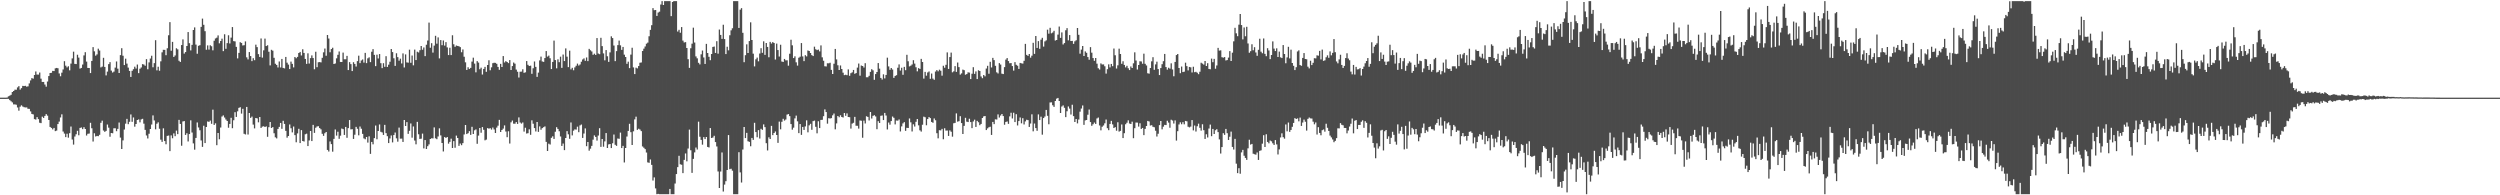 <svg xmlns="http://www.w3.org/2000/svg" width="1920" height="150"><path d="M0 75.000h1v1.000H0zM1 75.000h1v1.000H1zM2 75.000h1v1.000H2zM3 75.000h1v1.000H3zM4 74.999h1v1.000H4zM5 74.913h1v1.000H5zM6 73.991h1v1.951H6zM7 73.461h1v3.439H7zM8 72.782h1v4.983H8zM9 70.663h1v7.969H9zM10 69.894h1v10.263H10zM11 68.886h1v11.277H11zM12 68.933h1v11.502H12zM13 67.136h1v15.391H13zM14 66.159h1v18.850H14zM15 68.816h1v13.104H15zM16 67.662h1v13.222H16zM17 65.940h1v15.877H17zM18 66.107h1v16.203H18zM19 65.881h1v16.666H19zM20 66.579h1v15.911H20zM21 66.278h1v17.281H21zM22 64.054h1v19.559H22zM23 61.721h1v23.815H23zM24 59.997h1v27.493H24zM25 60.415h1v27.458H25zM26 57.594h1v33.901H26zM27 54.905h1v36.948H27zM28 57.225h1v32.736H28zM29 57.313h1v34.199H29zM30 55.722h1v38.528H30zM31 60.395h1v34.154H31zM32 62.909h1v26.679H32zM33 62.930h1v27.618H33zM34 64.936h1v24.125H34zM35 66.548h1v21.123H35zM36 62.633h1v26.224H36zM37 58.395h1v33.757H37zM38 56.065h1v41.402H38zM39 55.919h1v42.342H39zM40 54.438h1v44.927H40zM41 54.585h1v43.684H41zM42 52.458h1v48.233H42zM43 52.161h1v48.125H43zM44 52.432h1v42.856H44zM45 56.398h1v37.010H45zM46 58.572h1v31.618H46zM47 55.800h1v32.003H47zM48 53.328h1v47.685H48zM49 47.023h1v55.599H49zM50 50.437h1v54.858H50zM51 51.756h1v50.977H51zM52 50.911h1v54.839H52zM53 53.994h1v48.328H53zM54 48.841h1v48.319H54zM55 44.873h1v62.266H55zM56 39.670h1v71.401H56zM57 49.062h1v55.786H57zM58 49.179h1v53.937H58zM59 42.029h1v58.443H59zM60 44.213h1v59.650H60zM61 52.689h1v45.545H61zM62 52.178h1v45.694H62zM63 49.538h1v49.652H63zM64 42.530h1v55.177H64zM65 40.104h1v58.974H65zM66 47.287h1v56.819H66zM67 52.150h1v50.611H67zM68 52.240h1v50.320H68zM69 56.100h1v38.221H69zM70 46.783h1v51.707H70zM71 36.185h1v72.516H71zM72 39.437h1v62.920H72zM73 42.762h1v62.039H73zM74 41.766h1v62.619H74zM75 37.353h1v67.256H75zM76 38.797h1v64.726H76zM77 51.784h1v42.547H77zM78 51.141h1v41.553H78zM79 44.384h1v55.870H79zM80 51.403h1v49.875H80zM81 57.886h1v42.598H81zM82 54.989h1v40.657H82zM83 49.274h1v48.751H83zM84 47.714h1v57.299H84zM85 54.207h1v47.956H85zM86 55.710h1v46.627H86zM87 54.994h1v43.503H87zM88 51.923h1v46.605H88zM89 47.209h1v53.543H89zM90 52.722h1v46.227H90zM91 56.052h1v38.036H91zM92 42.328h1v63.370H92zM93 37.023h1v77.404H93zM94 42.783h1v65.051H94zM95 49.979h1v49.496H95zM96 45.061h1v49.914H96zM97 48.822h1v42.486H97zM98 51.896h1v43.513H98zM99 54.473h1v39.060H99zM100 59.079h1v28.846H100zM101 54.373h1v39.195H101zM102 53.133h1v37.088H102zM103 51.212h1v46.071H103zM104 52.634h1v42.612H104zM105 49.543h1v42.603H105zM106 56.149h1v35.549H106zM107 52.807h1v41.166H107zM108 51.790h1v39.887H108zM109 49.260h1v41.987H109zM110 49.548h1v45.442H110zM111 50.469h1v49.268H111zM112 45.417h1v58.632H112zM113 53.219h1v53.127H113zM114 47.935h1v54.791H114zM115 44.977h1v54.093H115zM116 42.807h1v52.826H116zM117 51.674h1v36.936H117zM118 48.491h1v44.002H118zM119 30.881h1v68.449H119zM120 54.040h1v40.967H120zM121 51.271h1v42.678H121zM122 54.307h1v44.582H122zM123 47.090h1v60.164H123zM124 40.209h1v68.725H124zM125 38.266h1v60.296H125zM126 38.317h1v70.040H126zM127 42.391h1v68.404H127zM128 37.087h1v67.264H128zM129 27.066h1v77.042H129zM130 16.992h1v99.093H130zM131 38.986h1v64.977H131zM132 32.170h1v74.027H132zM133 43.700h1v58.746H133zM134 42.582h1v62.026H134zM135 37.048h1v63.268H135zM136 37.895h1v65.101H136zM137 46.622h1v45.431H137zM138 47.563h1v47.630H138zM139 34.609h1v77.323H139zM140 30.267h1v63.026H140zM141 41.171h1v51.830H141zM142 39.969h1v63.653H142zM143 35.321h1v67.013H143zM144 24.623h1v84.028H144zM145 33.168h1v69.779H145zM146 38.725h1v53.706H146zM147 34.466h1v67.325H147zM148 23.052h1v87.098H148zM149 21.033h1v93.932H149zM150 34.248h1v71.665H150zM151 41.266h1v52.776H151zM152 35.155h1v62.749H152zM153 34.711h1v65.315H153zM154 20.626h1v87.276H154zM155 14.276h1v98.522H155zM156 19.059h1v77.490H156zM157 23.947h1v85.943H157zM158 38.194h1v59.354H158zM159 34.878h1v58.390H159zM160 38.072h1v55.502H160zM161 34.748h1v57.883H161zM162 35.526h1v59.561H162zM163 38.680h1v45.520H163zM164 31.263h1v64.705H164zM165 29.535h1v65.192H165zM166 28.954h1v82.578H166zM167 27.177h1v74.965H167zM168 33.258h1v73.686H168zM169 31.505h1v66.422H169zM170 29.708h1v59.802H170zM171 39.259h1v49.350H171zM172 26.310h1v63.943H172zM173 37.464h1v54.335H173zM174 33.114h1v59.818H174zM175 27.073h1v71.007H175zM176 33.393h1v61.768H176zM177 28.873h1v61.578H177zM178 20.803h1v77.680H178zM179 31.581h1v60.800H179zM180 31.783h1v54.368H180zM181 36.003h1v53.788H181zM182 44.869h1v40.643H182zM183 40.601h1v42.241H183zM184 32.423h1v49.917H184zM185 32.990h1v54.235H185zM186 34.940h1v48.623H186zM187 34.727h1v68.033H187zM188 31.819h1v71.469H188zM189 44.024h1v38.083H189zM190 45.601h1v57.695H190zM191 39.992h1v46.796H191zM192 43.039h1v47.489H192zM193 46.965h1v42.599H193zM194 44.673h1v51.025H194zM195 46.254h1v52.333H195zM196 34.318h1v56.293H196zM197 36.180h1v54.774H197zM198 41.562h1v52.387H198zM199 43.737h1v46.139H199zM200 29.563h1v68.692H200zM201 44.262h1v52.992H201zM202 38.634h1v58.330H202zM203 29.646h1v67.891H203zM204 35.399h1v61.697H204zM205 34.764h1v70.279H205zM206 39.756h1v57.911H206zM207 50.225h1v43.473H207zM208 38.228h1v60.053H208zM209 38.913h1v58.667H209zM210 44.403h1v57.942H210zM211 48.927h1v56.533H211zM212 49.848h1v56.454H212zM213 51.834h1v47.173H213zM214 47.220h1v50.232H214zM215 51.800h1v42.631H215zM216 45.264h1v53.676H216zM217 52.173h1v40.624H217zM218 52.509h1v42.673H218zM219 43.721h1v56.785H219zM220 48.138h1v57.606H220zM221 49.608h1v54.851H221zM222 53.032h1v42.568H222zM223 47.335h1v51.156H223zM224 49.075h1v52.589H224zM225 51.759h1v45.412H225zM226 43.795h1v59.999H226zM227 44.771h1v64.514H227zM228 43.675h1v58.767H228zM229 40.696h1v58.236H229zM230 39.890h1v69.978H230zM231 42.614h1v57.341H231zM232 37.849h1v70.438H232zM233 40.668h1v68.031H233zM234 45.280h1v57.823H234zM235 49.043h1v53.600H235zM236 40.965h1v71.196H236zM237 48.819h1v59.082H237zM238 44.622h1v56.000H238zM239 42.522h1v65.841H239zM240 44.599h1v51.282H240zM241 53.210h1v48.845H241zM242 39.743h1v58.355H242zM243 51.601h1v45.510H243zM244 47.842h1v49.083H244zM245 47.683h1v50.666H245zM246 47.946h1v51.363H246zM247 44.369h1v58.382H247zM248 40.169h1v64.155H248zM249 37.272h1v65.090H249zM250 42.828h1v58.556H250zM251 26.855h1v88.316H251zM252 29.595h1v86.782H252zM253 40.148h1v68.503H253zM254 37.676h1v73.040H254zM255 36.665h1v79.821H255zM256 49.133h1v57.518H256zM257 48.762h1v50.691H257zM258 44.793h1v59.349H258zM259 42.099h1v59.098H259zM260 39.550h1v67.062H260zM261 47.568h1v56.644H261zM262 47.603h1v51.106H262zM263 40.382h1v58.799H263zM264 45.507h1v58.118H264zM265 45.500h1v51.968H265zM266 42.925h1v62.896H266zM267 53.812h1v44.615H267zM268 47.712h1v44.506H268zM269 49.248h1v50.133H269zM270 54.598h1v44.639H270zM271 47.791h1v58.901H271zM272 49.081h1v54.406H272zM273 51.121h1v46.317H273zM274 46.928h1v51.983H274zM275 42.753h1v61.188H275zM276 48.511h1v48.641H276zM277 46.458h1v52.414H277zM278 45.659h1v57.135H278zM279 48.094h1v58.175H279zM280 40.582h1v66.361H280zM281 48.475h1v56.729H281zM282 44.801h1v64.692H282zM283 44.038h1v60.641H283zM284 47.734h1v70.430H284zM285 39.740h1v69.277H285zM286 37.741h1v73.125H286zM287 42.151h1v63.934H287zM288 50.801h1v45.607H288zM289 41.985h1v64.959H289zM290 44.889h1v55.696H290zM291 41.543h1v54.046H291zM292 48.535h1v52.687H292zM293 52.340h1v49.409H293zM294 48.551h1v55.063H294zM295 51.278h1v44.632H295zM296 43.152h1v59.100H296zM297 51.426h1v53.168H297zM298 49.642h1v60.211H298zM299 47.433h1v58.921H299zM300 37.624h1v66.435H300zM301 39.966h1v69.400H301zM302 44.753h1v58.956H302zM303 50.604h1v51.156H303zM304 40.912h1v65.346H304zM305 43.879h1v64.897H305zM306 46.596h1v51.385H306zM307 45.077h1v61.418H307zM308 48.716h1v57.706H308zM309 40.987h1v68.008H309zM310 51.827h1v40.352H310zM311 41.765h1v55.007H311zM312 47.900h1v45.918H312zM313 48.139h1v54.658H313zM314 38.132h1v62.309H314zM315 48.224h1v46.606H315zM316 42.654h1v63.096H316zM317 50.180h1v46.933H317zM318 38.085h1v69.825H318zM319 46.111h1v64.727H319zM320 39.721h1v53.891H320zM321 40.291h1v62.836H321zM322 38.544h1v68.168H322zM323 35.306h1v71.180H323zM324 38.180h1v64.428H324zM325 36.452h1v77.528H325zM326 43.101h1v64.445H326zM327 34.338h1v80.069H327zM328 31.138h1v81.150H328zM329 17.367h1v93.552H329zM330 36.654h1v70.083H330zM331 33.181h1v73.017H331zM332 40.376h1v65.913H332zM333 35.022h1v62.813H333zM334 27.515h1v78.725H334zM335 33.551h1v73.334H335zM336 28.700h1v76.104H336zM337 44.858h1v53.726H337zM338 30.760h1v73.208H338zM339 34.722h1v75.095H339zM340 31.052h1v85.268H340zM341 35.027h1v70.255H341zM342 32.355h1v73.580H342zM343 36.412h1v68.795H343zM344 42.298h1v68.027H344zM345 36.672h1v72.267H345zM346 42.292h1v64.202H346zM347 27.071h1v86.605H347zM348 33.988h1v74.378H348zM349 35.933h1v77.542H349zM350 34.961h1v69.159H350zM351 35.258h1v70.707H351zM352 35.518h1v76.491H352zM353 36.175h1v74.049H353zM354 40.151h1v71.342H354zM355 37.976h1v71.928H355zM356 43.596h1v59.693H356zM357 47.859h1v48.134H357zM358 53.699h1v49.279H358zM359 51.676h1v50.631H359zM360 52.916h1v47.819H360zM361 52.139h1v51.430H361zM362 47.301h1v50.099H362zM363 44.273h1v58.630H363zM364 48.827h1v51.278H364zM365 55.534h1v43.847H365zM366 46.941h1v63.479H366zM367 48.078h1v56.085H367zM368 53.178h1v45.136H368zM369 51.980h1v49.954H369zM370 57.236h1v40.344H370zM371 52.954h1v46.749H371zM372 51.379h1v56.382H372zM373 55.161h1v52.037H373zM374 49.941h1v48.469H374zM375 46.278h1v52.547H375zM376 53.985h1v44.458H376zM377 51.726h1v47.824H377zM378 48.530h1v49.415H378zM379 48.162h1v51.269H379zM380 48.287h1v53.853H380zM381 48.994h1v49.027H381zM382 51.409h1v45.120H382zM383 53.617h1v38.442H383zM384 49.058h1v52.323H384zM385 51.469h1v48.391H385zM386 43.034h1v55.748H386zM387 47.965h1v48.352H387zM388 46.970h1v54.055H388zM389 47.609h1v57.770H389zM390 48.506h1v52.296H390zM391 46.123h1v64.135H391zM392 53.747h1v40.189H392zM393 50.720h1v41.834H393zM394 48.050h1v46.941H394zM395 48.895h1v46.149H395zM396 53.432h1v40.300H396zM397 55.117h1v40.079H397zM398 59.569h1v30.594H398zM399 55.086h1v39.026H399zM400 54.975h1v39.936H400zM401 53.189h1v40.853H401zM402 55.921h1v45.128H402zM403 55.558h1v42.531H403zM404 46.881h1v55.695H404zM405 49.743h1v52.577H405zM406 50.706h1v48.638H406zM407 50.419h1v53.108H407zM408 56.697h1v35.718H408zM409 52.434h1v42.577H409zM410 47.190h1v51.168H410zM411 51.354h1v49.632H411zM412 59.050h1v34.625H412zM413 55.754h1v45.537H413zM414 46.405h1v50.689H414zM415 43.470h1v56.188H415zM416 47.184h1v51.234H416zM417 47.494h1v50.202H417zM418 44.620h1v52.438H418zM419 39.239h1v69.717H419zM420 43.482h1v72.461H420zM421 42.697h1v67.626H421zM422 44.732h1v66.273H422zM423 53.055h1v52.761H423zM424 47.579h1v57.101H424zM425 31.160h1v75.521H425zM426 46.148h1v55.003H426zM427 52.487h1v45.227H427zM428 45.585h1v53.439H428zM429 47.787h1v53.025H429zM430 43.519h1v61.265H430zM431 52.121h1v59.958H431zM432 41.856h1v68.397H432zM433 46.893h1v68.427H433zM434 37.185h1v68.814H434zM435 43.530h1v57.160H435zM436 51.581h1v51.596H436zM437 38.908h1v67.689H437zM438 53.294h1v40.774H438zM439 52.048h1v51.925H439zM440 53.985h1v46.359H440zM441 51.761h1v47.615H441zM442 50.461h1v49.050H442zM443 48.857h1v48.403H443zM444 50.343h1v51.203H444zM445 49.507h1v46.783H445zM446 47.437h1v48.197H446zM447 45.692h1v60.247H447zM448 44.856h1v57.694H448zM449 46.714h1v51.872H449zM450 44.128h1v68.163H450zM451 46.927h1v62.144H451zM452 37.528h1v78.202H452zM453 38.626h1v75.554H453zM454 39.526h1v72.519H454zM455 42.112h1v65.173H455zM456 41.234h1v62.747H456zM457 42.211h1v62.968H457zM458 29.232h1v78.772H458zM459 41.087h1v63.014H459zM460 41.633h1v56.806H460zM461 29.038h1v83.770H461zM462 35.433h1v71.303H462zM463 41.033h1v71.633H463zM464 46.340h1v62.247H464zM465 38.442h1v63.729H465zM466 43.197h1v70.466H466zM467 47.520h1v63.363H467zM468 40.229h1v70.376H468zM469 27.895h1v85.809H469zM470 29.239h1v80.789H470zM471 34.968h1v68.331H471zM472 46.940h1v64.284H472zM473 39.285h1v72.765H473zM474 34.659h1v71.726H474zM475 31.195h1v75.393H475zM476 34.832h1v66.999H476zM477 38.274h1v75.458H477zM478 36.043h1v75.993H478zM479 42.009h1v82.768H479zM480 43.782h1v69.871H480zM481 48.979h1v55.894H481zM482 47.354h1v53.192H482zM483 52.336h1v42.763H483zM484 41.936h1v59.611H484zM485 36.672h1v74.690H485zM486 51.739h1v49.125H486zM487 56.867h1v34.841H487zM488 51.964h1v37.618H488zM489 52.510h1v47.250H489zM490 50.748h1v48.128H490zM491 48.179h1v51.303H491zM492 47.948h1v52.775H492zM493 39.168h1v73.297H493zM494 37.357h1v76.093H494zM495 35.686h1v78.855H495zM496 33.545h1v83.586H496zM497 32.743h1v91.999H497zM498 27.857h1v97.154H498zM499 22.925h1v99.536H499zM500 19.335h1v107.279H500zM501 6.240h1v132.434H501zM502 7.842h1v128.402H502zM503 7.660h1v137.006H503zM504 12.217h1v136.920H504zM505 9.637h1v139.263H505zM506 8.945h1v140.192H506zM507 3.455h1v145.683H507zM508 0.863h1v148.275H508zM509 3.847h1v145.291H509zM510 0.863h1v148.275H510zM511 0.863h1v148.275H511zM512 0.863h1v148.275H512zM513 0.863h1v148.275H513zM514 0.863h1v144.224H514zM515 12.380h1v136.758H515zM516 1.525h1v147.613H516zM517 0.863h1v148.275H517zM518 0.863h1v140.097H518zM519 0.863h1v132.823H519zM520 24.217h1v104.159H520zM521 22.909h1v96.761H521zM522 25.143h1v101.057H522zM523 20.806h1v105.701H523zM524 31.175h1v101.815H524zM525 32.611h1v90.146H525zM526 32.340h1v85.539H526zM527 36.880h1v87.034H527zM528 45.468h1v68.614H528zM529 52.141h1v47.418H529zM530 37.086h1v78.318H530zM531 33.547h1v99.201H531zM532 21.245h1v100.767H532zM533 32.658h1v84.374H533zM534 43.323h1v69.971H534zM535 44.780h1v70.037H535zM536 48.252h1v45.205H536zM537 49.466h1v55.565H537zM538 41.720h1v65.712H538zM539 38.790h1v72.332H539zM540 44.131h1v61.180H540zM541 49.092h1v57.725H541zM542 33.705h1v71.518H542zM543 40.685h1v72.166H543zM544 43.636h1v69.624H544zM545 46.230h1v52.104H545zM546 41.464h1v64.537H546zM547 36.063h1v69.585H547zM548 35.726h1v68.558H548zM549 40.669h1v68.454H549zM550 31.630h1v80.865H550zM551 41.209h1v90.498H551zM552 22.696h1v121.691H552zM553 26.811h1v104.922H553zM554 29.837h1v87.260H554zM555 18.980h1v128.094H555zM556 30.015h1v111.761H556zM557 41.532h1v97.645H557zM558 35.899h1v94.642H558zM559 38.654h1v65.082H559zM560 27.096h1v102.826H560zM561 23.295h1v106.297H561zM562 21.697h1v109.379H562zM563 0.863h1v148.275H563zM564 0.863h1v148.275H564zM565 0.863h1v148.275H565zM566 0.863h1v148.275H566zM567 21.440h1v95.439H567zM568 7.412h1v124.992H568zM569 6.245h1v133.966H569zM570 25.205h1v89.628H570zM571 47.758h1v49.794H571zM572 42.398h1v63.626H572zM573 34.024h1v68.022H573zM574 40.723h1v67.785H574zM575 31.564h1v77.397H575zM576 17.151h1v95.183H576zM577 30.711h1v75.227H577zM578 41.198h1v66.214H578zM579 51.019h1v43.287H579zM580 45.565h1v55.855H580zM581 44.250h1v61.160H581zM582 47.105h1v52.812H582zM583 41.111h1v65.257H583zM584 37.021h1v61.885H584zM585 40.556h1v59.178H585zM586 31.741h1v63.784H586zM587 42.128h1v55.527H587zM588 33.049h1v76.941H588zM589 36.025h1v79.557H589zM590 43.992h1v61.501H590zM591 32.145h1v74.611H591zM592 33.432h1v63.238H592zM593 32.295h1v71.504H593zM594 33.024h1v69.134H594zM595 45.696h1v55.272H595zM596 33.470h1v70.199H596zM597 38.440h1v71.277H597zM598 43.405h1v49.972H598zM599 34.347h1v64.980H599zM600 47.247h1v46.289H600zM601 47.588h1v43.630H601zM602 45.244h1v47.375H602zM603 46.341h1v45.483H603zM604 46.314h1v41.693H604zM605 50.417h1v37.197H605zM606 41.287h1v47.893H606zM607 30.524h1v64.739H607zM608 34.796h1v64.810H608zM609 44.602h1v53.422H609zM610 43.238h1v47.712H610zM611 47.865h1v40.941H611zM612 50.407h1v42.795H612zM613 44.338h1v57.912H613zM614 43.499h1v51.789H614zM615 33.072h1v70.509H615zM616 43.307h1v54.171H616zM617 46.948h1v52.866H617zM618 42.374h1v54.719H618zM619 43.289h1v49.142H619zM620 38.758h1v62.862H620zM621 39.154h1v57.078H621zM622 40.689h1v54.389H622zM623 42.344h1v57.347H623zM624 43.059h1v49.973H624zM625 35.859h1v56.771H625zM626 37.819h1v59.583H626zM627 38.492h1v63.924H627zM628 38.077h1v55.067H628zM629 39.486h1v58.869H629zM630 34.857h1v57.262H630zM631 44.045h1v47.950H631zM632 46.665h1v42.579H632zM633 50.888h1v33.120H633zM634 51.045h1v35.038H634zM635 48.568h1v46.418H635zM636 48.655h1v42.130H636zM637 48.188h1v42.824H637zM638 53.634h1v37.074H638zM639 56.807h1v31.767H639zM640 48.931h1v38.274H640zM641 37.571h1v61.761H641zM642 45.643h1v49.106H642zM643 50.127h1v38.938H643zM644 53.742h1v36.337H644zM645 50.294h1v38.240H645zM646 52.997h1v36.834H646zM647 55.811h1v34.466H647zM648 57.689h1v29.083H648zM649 57.376h1v31.539H649zM650 57.737h1v29.361H650zM651 53.309h1v36.565H651zM652 58.231h1v31.793H652zM653 56.202h1v42.573H653zM654 55.563h1v39.358H654zM655 53.701h1v40.605H655zM656 56.655h1v33.113H656zM657 56.091h1v40.455H657zM658 51.919h1v44.711H658zM659 48.770h1v50.011H659zM660 58.098h1v34.439H660zM661 50.351h1v42.377H661zM662 50.701h1v55.100H662zM663 51.839h1v40.800H663zM664 48.537h1v46.274H664zM665 59.316h1v29.957H665zM666 59.343h1v30.449H666zM667 58.202h1v34.317H667zM668 55.203h1v30.796H668zM669 53.162h1v37.853H669zM670 54.014h1v34.946H670zM671 61.276h1v27.188H671zM672 56.867h1v32.599H672zM673 55.321h1v43.924H673zM674 48.434h1v44.648H674zM675 52.755h1v41.731H675zM676 59.848h1v29.096H676zM677 61.070h1v27.625H677zM678 57.087h1v35.112H678zM679 60.207h1v26.509H679zM680 57.563h1v31.156H680zM681 44.309h1v55.103H681zM682 51.000h1v43.125H682zM683 53.627h1v42.132H683zM684 52.212h1v40.779H684zM685 53.389h1v36.127H685zM686 59.814h1v30.635H686zM687 58.310h1v37.250H687zM688 57.770h1v34.804H688zM689 51.998h1v40.679H689zM690 49.445h1v42.295H690zM691 54.166h1v46.824H691zM692 52.041h1v45.054H692zM693 57.468h1v37.296H693zM694 51.345h1v42.434H694zM695 53.927h1v46.588H695zM696 42.083h1v56.055H696zM697 47.027h1v51.269H697zM698 51.008h1v39.994H698zM699 50.441h1v43.534H699zM700 49.511h1v51.433H700zM701 46.209h1v49.289H701zM702 48.846h1v48.318H702zM703 51.662h1v41.867H703zM704 54.768h1v36.603H704zM705 52.343h1v43.914H705zM706 52.963h1v47.148H706zM707 45.205h1v55.856H707zM708 47.641h1v48.177H708zM709 60.390h1v29.198H709zM710 55.173h1v34.912H710zM711 58.105h1v38.121H711zM712 55.664h1v35.768H712zM713 54.887h1v35.034H713zM714 60.520h1v30.221H714zM715 56.489h1v37.169H715zM716 60.359h1v33.971H716zM717 61.265h1v29.699H717zM718 54.960h1v37.404H718zM719 53.833h1v48.490H719zM720 54.803h1v51.448H720zM721 53.485h1v46.516H721zM722 54.313h1v45.832H722zM723 58.122h1v40.869H723zM724 50.479h1v56.471H724zM725 52.011h1v46.486H725zM726 49.780h1v50.526H726zM727 40.219h1v60.053H727zM728 52.956h1v51.422H728zM729 43.842h1v56.300H729zM730 40.406h1v60.770H730zM731 55.551h1v49.394H731zM732 54.798h1v39.885H732zM733 50.801h1v43.538H733zM734 55.192h1v31.910H734zM735 48.035h1v45.430H735zM736 51.548h1v41.547H736zM737 57.283h1v31.940H737zM738 56.363h1v38.131H738zM739 53.441h1v49.464H739zM740 53.922h1v42.741H740zM741 57.419h1v33.073H741zM742 56.887h1v36.532H742zM743 55.570h1v38.158H743zM744 55.746h1v35.422H744zM745 60.728h1v33.011H745zM746 56.614h1v41.816H746zM747 51.610h1v41.654H747zM748 56.746h1v35.154H748zM749 54.856h1v42.617H749zM750 60.700h1v32.147H750zM751 53.945h1v39.937H751zM752 54.522h1v41.655H752zM753 58.704h1v36.459H753zM754 60.064h1v30.546H754zM755 57.591h1v31.815H755zM756 58.639h1v30.438H756zM757 52.652h1v47.231H757zM758 50.544h1v48.085H758zM759 56.635h1v41.102H759zM760 47.483h1v49.843H760zM761 51.821h1v51.787H761zM762 44.446h1v49.188H762zM763 46.174h1v49.143H763zM764 50.531h1v41.095H764zM765 55.548h1v36.237H765zM766 56.437h1v31.446H766zM767 48.506h1v41.758H767zM768 49.547h1v39.196H768zM769 56.601h1v30.945H769zM770 56.901h1v32.231H770zM771 51.563h1v44.248H771zM772 45.791h1v47.864H772zM773 44.609h1v48.695H773zM774 46.903h1v48.214H774zM775 48.613h1v40.768H775zM776 48.447h1v38.135H776zM777 50.726h1v40.230H777zM778 54.231h1v32.367H778zM779 47.700h1v46.068H779zM780 49.751h1v37.941H780zM781 50.485h1v45.887H781zM782 52.942h1v40.032H782zM783 48.314h1v41.877H783zM784 48.656h1v46.073H784zM785 48.840h1v41.935H785zM786 46.710h1v48.871H786zM787 33.696h1v59.519H787zM788 42.155h1v49.816H788zM789 42.887h1v49.359H789zM790 41.482h1v56.014H790zM791 44.298h1v50.554H791zM792 42.746h1v45.084H792zM793 32.874h1v67.965H793zM794 41.371h1v53.492H794zM795 27.648h1v70.694H795zM796 36.835h1v63.628H796zM797 31.581h1v56.264H797zM798 37.462h1v54.736H798zM799 30.456h1v59.160H799zM800 29.036h1v74.394H800zM801 35.809h1v54.882H801zM802 31.797h1v57.687H802zM803 30.957h1v53.487H803zM804 22.807h1v66.106H804zM805 25.844h1v69.582H805zM806 21.369h1v57.335H806zM807 25.611h1v52.961H807zM808 24.980h1v55.846H808zM809 23.660h1v58.397H809zM810 31.126h1v46.460H810zM811 30.697h1v45.103H811zM812 26.562h1v48.652H812zM813 20.390h1v57.170H813zM814 29.107h1v57.689H814zM815 24.893h1v56.946H815zM816 34.160h1v46.797H816zM817 33.086h1v49.709H817zM818 23.225h1v66.729H818zM819 21.631h1v63.825H819zM820 30.985h1v50.795H820zM821 26.910h1v56.492H821zM822 31.463h1v56.513H822zM823 31.410h1v49.035H823zM824 33.687h1v55.486H824zM825 31.752h1v61.945H825zM826 30.932h1v60.469H826zM827 21.505h1v73.268H827zM828 26.703h1v65.114H828zM829 41.205h1v44.558H829zM830 38.083h1v45.292H830zM831 35.319h1v45.686H831zM832 43.016h1v52.901H832zM833 39.477h1v52.990H833zM834 40.575h1v51.565H834zM835 43.819h1v44.303H835zM836 45.862h1v38.273H836zM837 36.186h1v57.565H837zM838 40.463h1v56.168H838zM839 44.582h1v50.839H839zM840 46.696h1v47.418H840zM841 44.519h1v50.662H841zM842 48.912h1v42.062H842zM843 52.414h1v37.877H843zM844 53.412h1v42.922H844zM845 48.702h1v51.394H845zM846 49.488h1v47.822H846zM847 49.467h1v46.896H847zM848 50.868h1v43.854H848zM849 56.539h1v35.255H849zM850 53.135h1v45.343H850zM851 49.389h1v50.622H851zM852 51.745h1v43.426H852zM853 49.095h1v43.728H853zM854 50.827h1v44.731H854zM855 37.292h1v60.996H855zM856 42.458h1v55.187H856zM857 52.625h1v47.773H857zM858 50.184h1v43.720H858zM859 37.356h1v63.705H859zM860 41.484h1v59.000H860zM861 48.991h1v46.577H861zM862 47.032h1v58.992H862zM863 49.868h1v52.418H863zM864 51.753h1v43.680H864zM865 50.538h1v43.747H865zM866 52.405h1v40.034H866zM867 53.832h1v41.067H867zM868 51.054h1v44.187H868zM869 52.241h1v41.198H869zM870 48.621h1v57.503H870zM871 40.178h1v58.293H871zM872 46.467h1v47.653H872zM873 53.391h1v40.786H873zM874 49.939h1v47.314H874zM875 47.035h1v47.649H875zM876 47.194h1v51.835H876zM877 48.966h1v49.266H877zM878 41.238h1v62.565H878zM879 48.975h1v50.016H879zM880 50.300h1v46.486H880zM881 56.247h1v36.613H881zM882 56.566h1v36.720H882zM883 52.219h1v44.179H883zM884 47.109h1v49.027H884zM885 43.931h1v53.468H885zM886 53.588h1v44.162H886zM887 49.445h1v50.952H887zM888 47.353h1v57.501H888zM889 53.044h1v49.685H889zM890 57.629h1v38.489H890zM891 52.270h1v40.670H891zM892 49.280h1v50.052H892zM893 46.999h1v50.262H893zM894 41.438h1v54.452H894zM895 51.497h1v44.572H895zM896 53.512h1v39.219H896zM897 52.036h1v42.122H897zM898 52.730h1v45.389H898zM899 48.648h1v43.294H899zM900 53.356h1v39.226H900zM901 58.557h1v36.341H901zM902 47.576h1v44.878H902zM903 42.267h1v65.716H903zM904 41.495h1v59.284H904zM905 52.238h1v43.360H905zM906 56.217h1v37.712H906zM907 51.090h1v44.322H907zM908 55.354h1v38.511H908zM909 55.037h1v40.441H909zM910 48.109h1v44.759H910zM911 50.814h1v42.360H911zM912 54.072h1v43.265H912zM913 51.386h1v46.466H913zM914 51.712h1v45.498H914zM915 55.638h1v36.593H915zM916 51.244h1v48.901H916zM917 55.424h1v40.968H917zM918 55.168h1v45.866H918zM919 55.846h1v41.138H919zM920 56.970h1v38.020H920zM921 55.108h1v43.035H921zM922 48.156h1v52.160H922zM923 48.864h1v46.561H923zM924 49.589h1v50.393H924zM925 46.848h1v59.837H925zM926 50.682h1v52.422H926zM927 48.517h1v57.032H927zM928 52.961h1v45.759H928zM929 53.179h1v42.517H929zM930 45.005h1v59.584H930zM931 47.756h1v51.257H931zM932 45.219h1v57.671H932zM933 52.765h1v47.299H933zM934 50.291h1v48.928H934zM935 36.769h1v64.717H935zM936 38.880h1v68.195H936zM937 38.671h1v79.227H937zM938 43.928h1v69.007H938zM939 44.281h1v57.999H939zM940 43.830h1v59.736H940zM941 46.432h1v52.590H941zM942 46.152h1v56.138H942zM943 44.248h1v63.294H943zM944 39.268h1v65.759H944zM945 46.839h1v54.237H945zM946 40.426h1v72.429H946zM947 31.729h1v83.087H947zM948 21.337h1v85.315H948zM949 25.606h1v100.106H949zM950 27.797h1v105.158H950zM951 18.941h1v110.223H951zM952 10.731h1v122.680H952zM953 19.232h1v97.804H953zM954 30.238h1v84.881H954zM955 21.078h1v98.550H955zM956 27.843h1v93.439H956zM957 20.581h1v102.207H957zM958 33.396h1v80.534H958zM959 40.492h1v66.806H959zM960 39.327h1v71.719H960zM961 34.020h1v76.541H961zM962 38.582h1v79.469H962zM963 36.261h1v82.204H963zM964 40.299h1v78.488H964zM965 42.876h1v74.235H965zM966 38.247h1v84.570H966zM967 29.757h1v86.130H967zM968 39.690h1v75.768H968zM969 40.910h1v69.414H969zM970 29.537h1v74.298H970zM971 41.365h1v71.542H971zM972 43.141h1v59.962H972zM973 37.026h1v71.993H973zM974 38.768h1v71.304H974zM975 45.410h1v62.493H975zM976 42.256h1v66.279H976zM977 31.815h1v78.272H977zM978 37.344h1v73.970H978zM979 39.227h1v68.338H979zM980 37.101h1v73.779H980zM981 43.775h1v74.834H981zM982 39.608h1v75.136H982zM983 44.053h1v61.509H983zM984 44.606h1v57.768H984zM985 34.630h1v70.739H985zM986 41.479h1v65.025H986zM987 48.574h1v46.994H987zM988 44.068h1v56.810H988zM989 35.927h1v58.170H989zM990 44.849h1v56.417H990zM991 38.140h1v61.631H991zM992 48.372h1v49.006H992zM993 50.555h1v43.871H993zM994 53.810h1v36.903H994zM995 51.605h1v39.805H995zM996 39.546h1v51.379H996zM997 38.642h1v54.524H997zM998 49.960h1v40.342H998zM999 50.527h1v46.182H999zM1000 44.486h1v49.630H1000zM1001 40.767h1v51.111H1001zM1002 45.311h1v48.202H1002zM1003 45.536h1v54.766H1003zM1004 51.207h1v40.083H1004zM1005 52.514h1v37.753H1005zM1006 46.631h1v44.295H1006zM1007 49.948h1v41.066H1007zM1008 48.245h1v45.205H1008zM1009 44.698h1v50.780H1009zM1010 44.833h1v49.218H1010zM1011 42.500h1v60.843H1011zM1012 42.730h1v54.940H1012zM1013 39.044h1v63.054H1013zM1014 45.594h1v58.300H1014zM1015 38.090h1v61.911H1015zM1016 46.749h1v52.677H1016zM1017 46.319h1v54.792H1017zM1018 43.981h1v51.062H1018zM1019 42.488h1v55.663H1019zM1020 44.406h1v56.171H1020zM1021 39.496h1v64.648H1021zM1022 42.515h1v63.015H1022zM1023 40.595h1v66.521H1023zM1024 30.017h1v79.217H1024zM1025 40.072h1v68.119H1025zM1026 47.222h1v58.868H1026zM1027 48.630h1v49.906H1027zM1028 45.639h1v52.992H1028zM1029 42.023h1v52.562H1029zM1030 49.894h1v45.977H1030zM1031 52.189h1v44.045H1031zM1032 50.590h1v47.654H1032zM1033 44.587h1v53.694H1033zM1034 40.927h1v61.491H1034zM1035 44.939h1v55.333H1035zM1036 46.281h1v50.907H1036zM1037 54.997h1v40.031H1037zM1038 57.066h1v33.988H1038zM1039 49.844h1v52.533H1039zM1040 57.246h1v35.476H1040zM1041 51.365h1v40.862H1041zM1042 53.318h1v45.787H1042zM1043 53.135h1v42.791H1043zM1044 52.306h1v43.655H1044zM1045 57.999h1v35.510H1045zM1046 52.985h1v39.448H1046zM1047 51.140h1v47.036H1047zM1048 48.595h1v44.495H1048zM1049 46.835h1v47.490H1049zM1050 44.594h1v60.963H1050zM1051 51.277h1v50.760H1051zM1052 49.073h1v46.409H1052zM1053 32.438h1v71.816H1053zM1054 40.877h1v68.931H1054zM1055 35.853h1v77.495H1055zM1056 34.443h1v87.101H1056zM1057 33.304h1v76.772H1057zM1058 27.444h1v86.683H1058zM1059 46.918h1v65.453H1059zM1060 40.245h1v59.964H1060zM1061 45.269h1v54.421H1061zM1062 42.044h1v73.512H1062zM1063 47.327h1v53.500H1063zM1064 49.908h1v49.910H1064zM1065 47.351h1v59.287H1065zM1066 47.135h1v57.553H1066zM1067 34.365h1v76.224H1067zM1068 42.405h1v63.448H1068zM1069 38.525h1v62.709H1069zM1070 42.304h1v61.286H1070zM1071 48.847h1v59.954H1071zM1072 40.326h1v70.779H1072zM1073 53.679h1v41.834H1073zM1074 48.462h1v54.138H1074zM1075 44.468h1v55.977H1075zM1076 53.098h1v44.273H1076zM1077 46.979h1v55.965H1077zM1078 44.653h1v70.076H1078zM1079 54.375h1v42.288H1079zM1080 50.468h1v63.750H1080zM1081 48.617h1v55.491H1081zM1082 47.117h1v46.184H1082zM1083 48.071h1v55.362H1083zM1084 55.907h1v42.298H1084zM1085 54.490h1v44.816H1085zM1086 49.842h1v53.235H1086zM1087 51.675h1v47.412H1087zM1088 41.392h1v61.982H1088zM1089 49.015h1v59.456H1089zM1090 46.570h1v58.869H1090zM1091 46.934h1v55.421H1091zM1092 55.463h1v42.636H1092zM1093 52.556h1v42.330H1093zM1094 45.257h1v56.917H1094zM1095 45.581h1v54.485H1095zM1096 50.702h1v50.429H1096zM1097 53.681h1v43.837H1097zM1098 49.191h1v47.931H1098zM1099 55.094h1v44.104H1099zM1100 53.715h1v45.624H1100zM1101 45.493h1v54.763H1101zM1102 44.424h1v51.345H1102zM1103 55.658h1v38.774H1103zM1104 55.167h1v36.305H1104zM1105 53.922h1v42.511H1105zM1106 57.070h1v33.052H1106zM1107 54.687h1v41.759H1107zM1108 48.092h1v54.407H1108zM1109 55.687h1v37.390H1109zM1110 45.656h1v53.241H1110zM1111 52.479h1v42.292H1111zM1112 52.972h1v40.990H1112zM1113 52.810h1v43.395H1113zM1114 54.536h1v50.044H1114zM1115 50.938h1v49.025H1115zM1116 50.892h1v45.039H1116zM1117 50.938h1v46.222H1117zM1118 52.618h1v48.701H1118zM1119 42.121h1v58.028H1119zM1120 50.795h1v49.530H1120zM1121 41.681h1v69.216H1121zM1122 44.836h1v59.732H1122zM1123 41.811h1v60.376H1123zM1124 40.644h1v64.230H1124zM1125 48.177h1v56.261H1125zM1126 42.391h1v65.622H1126zM1127 50.074h1v54.382H1127zM1128 37.439h1v63.800H1128zM1129 49.933h1v50.974H1129zM1130 45.904h1v56.139H1130zM1131 46.611h1v63.495H1131zM1132 46.517h1v58.998H1132zM1133 38.069h1v75.844H1133zM1134 39.169h1v69.919H1134zM1135 39.101h1v65.654H1135zM1136 43.484h1v59.507H1136zM1137 44.364h1v59.368H1137zM1138 41.276h1v65.970H1138zM1139 44.938h1v56.218H1139zM1140 34.825h1v75.899H1140zM1141 45.892h1v58.502H1141zM1142 48.442h1v59.996H1142zM1143 43.702h1v62.388H1143zM1144 43.789h1v71.679H1144zM1145 34.058h1v69.494H1145zM1146 35.182h1v71.301H1146zM1147 44.557h1v68.507H1147zM1148 46.725h1v59.719H1148zM1149 45.524h1v63.763H1149zM1150 41.286h1v63.766H1150zM1151 48.356h1v51.891H1151zM1152 50.374h1v61.493H1152zM1153 42.434h1v65.087H1153zM1154 39.372h1v73.772H1154zM1155 45.567h1v66.769H1155zM1156 43.678h1v60.907H1156zM1157 37.425h1v71.171H1157zM1158 42.151h1v65.012H1158zM1159 36.328h1v80.451H1159zM1160 38.128h1v79.626H1160zM1161 38.096h1v70.623H1161zM1162 38.360h1v72.997H1162zM1163 36.416h1v72.712H1163zM1164 41.079h1v72.526H1164zM1165 28.632h1v91.312H1165zM1166 27.885h1v89.939H1166zM1167 22.980h1v92.838H1167zM1168 33.782h1v76.956H1168zM1169 41.276h1v70.169H1169zM1170 37.942h1v79.392H1170zM1171 27.678h1v100.953H1171zM1172 44.890h1v65.514H1172zM1173 30.685h1v88.476H1173zM1174 36.450h1v72.032H1174zM1175 32.527h1v87.362H1175zM1176 29.218h1v91.409H1176zM1177 36.265h1v83.708H1177zM1178 37.297h1v82.291H1178zM1179 20.822h1v113.073H1179zM1180 15.985h1v114.782H1180zM1181 25.591h1v106.978H1181zM1182 17.033h1v110.456H1182zM1183 21.484h1v114.632H1183zM1184 30.479h1v86.418H1184zM1185 25.779h1v86.341H1185zM1186 26.192h1v87.146H1186zM1187 23.132h1v91.272H1187zM1188 18.699h1v104.906H1188zM1189 35.039h1v86.417H1189zM1190 35.043h1v90.111H1190zM1191 20.439h1v111.147H1191zM1192 30.581h1v82.681H1192zM1193 17.766h1v119.523H1193zM1194 22.575h1v98.530H1194zM1195 24.476h1v94.585H1195zM1196 20.152h1v123.290H1196zM1197 22.367h1v120.891H1197zM1198 18.254h1v121.491H1198zM1199 28.243h1v116.032H1199zM1200 16.899h1v122.118H1200zM1201 14.157h1v117.506H1201zM1202 9.383h1v120.904H1202zM1203 0.863h1v146.902H1203zM1204 17.550h1v99.910H1204zM1205 32.961h1v91.781H1205zM1206 16.788h1v113.269H1206zM1207 30.608h1v95.587H1207zM1208 22.505h1v99.085H1208zM1209 11.719h1v110.209H1209zM1210 16.356h1v123.295H1210zM1211 17.761h1v112.283H1211zM1212 36.107h1v81.129H1212zM1213 24.693h1v104.240H1213zM1214 24.090h1v96.333H1214zM1215 18.645h1v111.829H1215zM1216 1.560h1v123.186H1216zM1217 8.819h1v123.286H1217zM1218 13.177h1v135.960H1218zM1219 21.934h1v102.251H1219zM1220 0.863h1v133.459H1220zM1221 0.863h1v138.592H1221zM1222 10.597h1v124.278H1222zM1223 7.606h1v120.150H1223zM1224 32.196h1v83.597H1224zM1225 25.797h1v98.675H1225zM1226 27.162h1v101.086H1226zM1227 23.602h1v110.370H1227zM1228 23.790h1v96.046H1228zM1229 17.827h1v106.012H1229zM1230 38.431h1v74.950H1230zM1231 22.135h1v100.823H1231zM1232 25.757h1v95.705H1232zM1233 31.981h1v82.104H1233zM1234 34.246h1v81.545H1234zM1235 37.989h1v74.388H1235zM1236 40.018h1v61.891H1236zM1237 33.069h1v83.652H1237zM1238 33.075h1v88.160H1238zM1239 38.237h1v67.351H1239zM1240 33.195h1v81.664H1240zM1241 32.213h1v87.687H1241zM1242 33.676h1v79.653H1242zM1243 38.200h1v77.160H1243zM1244 29.445h1v89.453H1244zM1245 44.164h1v75.187H1245zM1246 45.690h1v55.919H1246zM1247 29.761h1v93.514H1247zM1248 34.638h1v88.536H1248zM1249 45.399h1v70.154H1249zM1250 49.034h1v56.713H1250zM1251 47.483h1v58.427H1251zM1252 45.218h1v64.798H1252zM1253 31.141h1v88.106H1253zM1254 32.453h1v84.968H1254zM1255 43.198h1v59.285H1255zM1256 31.713h1v77.877H1256zM1257 36.736h1v68.436H1257zM1258 29.346h1v84.163H1258zM1259 36.350h1v85.865H1259zM1260 40.938h1v54.725H1260zM1261 47.597h1v49.625H1261zM1262 45.361h1v55.851H1262zM1263 39.385h1v68.702H1263zM1264 28.087h1v77.759H1264zM1265 25.389h1v81.588H1265zM1266 37.455h1v63.987H1266zM1267 38.089h1v65.202H1267zM1268 40.845h1v63.261H1268zM1269 37.330h1v70.408H1269zM1270 35.190h1v73.715H1270zM1271 49.840h1v59.230H1271zM1272 46.079h1v65.310H1272zM1273 43.508h1v57.836H1273zM1274 43.700h1v59.912H1274zM1275 37.564h1v64.508H1275zM1276 41.090h1v64.878H1276zM1277 35.471h1v65.762H1277zM1278 30.409h1v75.006H1278zM1279 34.747h1v64.625H1279zM1280 26.197h1v82.530H1280zM1281 33.510h1v69.775H1281zM1282 32.510h1v65.072H1282zM1283 37.701h1v73.589H1283zM1284 35.470h1v64.073H1284zM1285 17.248h1v85.093H1285zM1286 25.873h1v92.622H1286zM1287 25.707h1v80.356H1287zM1288 32.031h1v66.617H1288zM1289 21.139h1v83.352H1289zM1290 31.074h1v73.670H1290zM1291 36.014h1v71.814H1291zM1292 31.491h1v83.587H1292zM1293 31.506h1v96.570H1293zM1294 33.990h1v74.609H1294zM1295 32.976h1v89.714H1295zM1296 18.966h1v97.956H1296zM1297 32.377h1v89.359H1297zM1298 30.855h1v73.543H1298zM1299 35.073h1v73.695H1299zM1300 41.333h1v62.170H1300zM1301 37.436h1v62.284H1301zM1302 45.997h1v59.241H1302zM1303 41.897h1v66.013H1303zM1304 26.636h1v82.087H1304zM1305 39.227h1v64.700H1305zM1306 32.533h1v77.305H1306zM1307 46.756h1v50.369H1307zM1308 36.185h1v73.942H1308zM1309 25.147h1v88.757H1309zM1310 40.566h1v82.299H1310zM1311 41.928h1v55.811H1311zM1312 47.910h1v55.357H1312zM1313 41.770h1v59.832H1313zM1314 26.740h1v80.953H1314zM1315 35.279h1v76.301H1315zM1316 36.537h1v69.898H1316zM1317 42.574h1v58.926H1317zM1318 32.644h1v78.632H1318zM1319 31.080h1v86.277H1319zM1320 26.606h1v87.461H1320zM1321 8.447h1v114.889H1321zM1322 45.912h1v62.749H1322zM1323 42.816h1v69.637H1323zM1324 30.767h1v83.113H1324zM1325 37.251h1v74.683H1325zM1326 33.303h1v79.272H1326zM1327 28.492h1v78.547H1327zM1328 28.075h1v83.037H1328zM1329 34.927h1v82.184H1329zM1330 34.371h1v72.968H1330zM1331 27.027h1v85.594H1331zM1332 39.460h1v70.671H1332zM1333 39.790h1v69.336H1333zM1334 42.164h1v62.165H1334zM1335 37.681h1v76.206H1335zM1336 36.346h1v78.000H1336zM1337 32.296h1v87.970H1337zM1338 42.886h1v75.389H1338zM1339 34.760h1v86.565H1339zM1340 32.095h1v97.515H1340zM1341 30.717h1v96.524H1341zM1342 7.105h1v125.054H1342zM1343 5.717h1v124.847H1343zM1344 28.664h1v80.882H1344zM1345 27.109h1v93.931H1345zM1346 27.798h1v82.392H1346zM1347 19.775h1v100.426H1347zM1348 9.465h1v112.746H1348zM1349 31.871h1v73.745H1349zM1350 36.820h1v82.325H1350zM1351 33.169h1v77.299H1351zM1352 14.956h1v107.946H1352zM1353 18.508h1v103.436H1353zM1354 36.520h1v68.324H1354zM1355 33.248h1v82.692H1355zM1356 20.841h1v88.683H1356zM1357 4.574h1v118.693H1357zM1358 16.857h1v120.312H1358zM1359 19.155h1v110.870H1359zM1360 36.485h1v61.240H1360zM1361 24.150h1v95.343H1361zM1362 17.411h1v102.987H1362zM1363 36.009h1v72.445H1363zM1364 12.590h1v94.993H1364zM1365 17.630h1v109.125H1365zM1366 34.993h1v83.265H1366zM1367 24.930h1v91.083H1367zM1368 21.423h1v99.866H1368zM1369 5.079h1v113.873H1369zM1370 2.922h1v128.333H1370zM1371 13.722h1v105.268H1371zM1372 19.759h1v95.121H1372zM1373 26.397h1v90.071H1373zM1374 25.706h1v81.698H1374zM1375 30.716h1v73.536H1375zM1376 34.931h1v71.100H1376zM1377 16.513h1v92.662H1377zM1378 30.561h1v77.580H1378zM1379 17.427h1v99.829H1379zM1380 29.721h1v81.676H1380zM1381 20.270h1v96.251H1381zM1382 34.647h1v74.359H1382zM1383 33.404h1v68.743H1383zM1384 35.140h1v69.855H1384zM1385 8.702h1v118.763H1385zM1386 9.717h1v118.279H1386zM1387 24.722h1v93.623H1387zM1388 24.438h1v91.552H1388zM1389 23.764h1v109.382H1389zM1390 28.410h1v91.099H1390zM1391 23.148h1v99.328H1391zM1392 29.806h1v86.900H1392zM1393 9.516h1v112.134H1393zM1394 20.589h1v96.566H1394zM1395 26.977h1v93.372H1395zM1396 12.283h1v114.444H1396zM1397 15.845h1v107.005H1397zM1398 37.896h1v67.685H1398zM1399 14.115h1v109.370H1399zM1400 10.122h1v123.642H1400zM1401 0.863h1v148.275H1401zM1402 25.952h1v110.949H1402zM1403 8.352h1v127.274H1403zM1404 15.001h1v106.042H1404zM1405 44.296h1v53.124H1405zM1406 33.558h1v68.367H1406zM1407 44.537h1v57.675H1407zM1408 35.528h1v90.108H1408zM1409 10.164h1v122.892H1409zM1410 9.298h1v129.824H1410zM1411 21.276h1v101.248H1411zM1412 28.411h1v92.448H1412zM1413 35.535h1v76.102H1413zM1414 31.200h1v82.266H1414zM1415 32.101h1v85.384H1415zM1416 39.206h1v66.282H1416zM1417 30.773h1v87.523H1417zM1418 37.869h1v69.990H1418zM1419 40.689h1v71.654H1419zM1420 43.033h1v55.369H1420zM1421 32.697h1v82.830H1421zM1422 41.004h1v73.527H1422zM1423 32.623h1v86.062H1423zM1424 33.726h1v83.643H1424zM1425 21.687h1v85.243H1425zM1426 39.700h1v70.932H1426zM1427 30.015h1v90.296H1427zM1428 29.110h1v88.907H1428zM1429 45.912h1v63.223H1429zM1430 41.737h1v64.337H1430zM1431 38.643h1v74.031H1431zM1432 46.427h1v63.447H1432zM1433 40.726h1v74.199H1433zM1434 48.916h1v51.943H1434zM1435 42.323h1v67.215H1435zM1436 37.098h1v73.468H1436zM1437 45.469h1v61.257H1437zM1438 43.820h1v51.554H1438zM1439 40.877h1v63.438H1439zM1440 48.253h1v62.003H1440zM1441 26.521h1v99.581H1441zM1442 43.883h1v65.892H1442zM1443 43.839h1v58.173H1443zM1444 40.206h1v76.492H1444zM1445 36.988h1v85.114H1445zM1446 39.969h1v81.192H1446zM1447 40.323h1v67.340H1447zM1448 42.108h1v68.638H1448zM1449 36.112h1v79.350H1449zM1450 48.032h1v54.051H1450zM1451 43.435h1v64.021H1451zM1452 43.605h1v67.757H1452zM1453 40.824h1v75.825H1453zM1454 35.890h1v78.401H1454zM1455 40.178h1v65.800H1455zM1456 36.735h1v83.447H1456zM1457 34.602h1v76.778H1457zM1458 38.289h1v70.203H1458zM1459 38.759h1v68.908H1459zM1460 30.734h1v88.322H1460zM1461 36.081h1v77.569H1461zM1462 39.507h1v80.185H1462zM1463 33.398h1v76.913H1463zM1464 33.752h1v76.852H1464zM1465 47.434h1v67.686H1465zM1466 43.612h1v62.808H1466zM1467 41.999h1v73.429H1467zM1468 41.068h1v70.638H1468zM1469 32.929h1v76.569H1469zM1470 49.157h1v65.124H1470zM1471 52.089h1v47.070H1471zM1472 48.569h1v58.378H1472zM1473 43.916h1v54.687H1473zM1474 46.482h1v59.139H1474zM1475 37.722h1v68.117H1475zM1476 48.963h1v51.412H1476zM1477 50.338h1v49.825H1477zM1478 41.033h1v62.000H1478zM1479 41.799h1v65.857H1479zM1480 37.813h1v71.400H1480zM1481 45.944h1v58.163H1481zM1482 44.687h1v56.003H1482zM1483 35.917h1v68.737H1483zM1484 39.957h1v66.309H1484zM1485 39.648h1v62.205H1485zM1486 37.226h1v79.424H1486zM1487 43.946h1v64.283H1487zM1488 42.432h1v62.219H1488zM1489 39.089h1v64.656H1489zM1490 40.178h1v64.709H1490zM1491 37.485h1v73.373H1491zM1492 36.186h1v81.616H1492zM1493 29.850h1v87.162H1493zM1494 37.015h1v79.865H1494zM1495 42.903h1v68.383H1495zM1496 45.645h1v55.599H1496zM1497 40.495h1v63.910H1497zM1498 49.744h1v49.198H1498zM1499 40.839h1v70.031H1499zM1500 21.356h1v89.278H1500zM1501 41.193h1v63.233H1501zM1502 41.564h1v67.185H1502zM1503 41.236h1v71.308H1503zM1504 27.192h1v96.561H1504zM1505 28.714h1v92.611H1505zM1506 29.301h1v86.264H1506zM1507 22.210h1v101.304H1507zM1508 31.151h1v92.549H1508zM1509 33.652h1v76.216H1509zM1510 47.706h1v67.594H1510zM1511 37.417h1v65.925H1511zM1512 35.598h1v74.304H1512zM1513 36.406h1v86.679H1513zM1514 30.916h1v79.282H1514zM1515 16.271h1v96.075H1515zM1516 11.797h1v116.430H1516zM1517 20.544h1v108.546H1517zM1518 14.349h1v114.879H1518zM1519 44.677h1v63.031H1519zM1520 31.491h1v80.914H1520zM1521 41.639h1v66.366H1521zM1522 36.802h1v80.771H1522zM1523 24.053h1v94.672H1523zM1524 28.307h1v91.963H1524zM1525 33.888h1v77.285H1525zM1526 37.507h1v85.046H1526zM1527 19.514h1v104.310H1527zM1528 36.380h1v77.556H1528zM1529 22.365h1v85.906H1529zM1530 36.625h1v79.144H1530zM1531 41.271h1v69.449H1531zM1532 32.077h1v97.938H1532zM1533 28.091h1v97.122H1533zM1534 21.729h1v95.517H1534zM1535 25.180h1v102.905H1535zM1536 21.427h1v105.700H1536zM1537 23.392h1v108.102H1537zM1538 24.170h1v104.463H1538zM1539 14.049h1v119.336H1539zM1540 11.484h1v127.414H1540zM1541 12.469h1v120.931H1541zM1542 9.127h1v134.028H1542zM1543 0.947h1v138.217H1543zM1544 6.423h1v135.582H1544zM1545 0.863h1v141.545H1545zM1546 0.863h1v136.880H1546zM1547 0.863h1v146.006H1547zM1548 0.863h1v148.275H1548zM1549 0.863h1v148.275H1549zM1550 0.863h1v148.275H1550zM1551 0.863h1v139.587H1551zM1552 0.863h1v148.275H1552zM1553 0.863h1v148.275H1553zM1554 1.340h1v147.797H1554zM1555 0.863h1v148.275H1555zM1556 0.863h1v148.275H1556zM1557 0.863h1v148.275H1557zM1558 0.863h1v148.275H1558zM1559 0.863h1v134.298H1559zM1560 10.634h1v119.831H1560zM1561 31.967h1v79.491H1561zM1562 19.989h1v93.217H1562zM1563 27.434h1v107.237H1563zM1564 45.112h1v73.206H1564zM1565 37.576h1v66.502H1565zM1566 40.130h1v66.354H1566zM1567 35.381h1v76.955H1567zM1568 43.062h1v67.546H1568zM1569 39.747h1v69.642H1569zM1570 37.120h1v82.278H1570zM1571 37.952h1v87.863H1571zM1572 30.249h1v80.313H1572zM1573 48.003h1v58.587H1573zM1574 46.999h1v64.166H1574zM1575 42.516h1v65.577H1575zM1576 39.675h1v65.965H1576zM1577 46.648h1v60.120H1577zM1578 38.446h1v61.669H1578zM1579 44.338h1v53.582H1579zM1580 47.932h1v52.376H1580zM1581 33.055h1v84.804H1581zM1582 29.389h1v88.180H1582zM1583 43.210h1v58.401H1583zM1584 46.567h1v60.377H1584zM1585 40.086h1v66.850H1585zM1586 40.757h1v64.737H1586zM1587 39.073h1v82.743H1587zM1588 33.211h1v100.414H1588zM1589 41.343h1v71.781H1589zM1590 38.625h1v71.810H1590zM1591 34.576h1v73.683H1591zM1592 30.165h1v88.554H1592zM1593 38.083h1v74.637H1593zM1594 42.154h1v74.758H1594zM1595 37.372h1v66.229H1595zM1596 22.727h1v93.434H1596zM1597 27.088h1v91.731H1597zM1598 12.786h1v108.920H1598zM1599 31.148h1v96.783H1599zM1600 15.371h1v117.020H1600zM1601 28.234h1v86.801H1601zM1602 28.308h1v87.956H1602zM1603 28.125h1v91.807H1603zM1604 32.646h1v94.698H1604zM1605 25.832h1v101.951H1605zM1606 31.229h1v83.481H1606zM1607 43.985h1v58.061H1607zM1608 44.415h1v64.035H1608zM1609 36.943h1v82.520H1609zM1610 41.235h1v63.967H1610zM1611 49.827h1v47.475H1611zM1612 43.651h1v66.368H1612zM1613 30.957h1v86.209H1613zM1614 24.221h1v88.238H1614zM1615 46.419h1v52.361H1615zM1616 44.648h1v57.299H1616zM1617 57.947h1v37.494H1617zM1618 44.238h1v65.476H1618zM1619 45.826h1v71.906H1619zM1620 43.929h1v63.357H1620zM1621 57.296h1v40.834H1621zM1622 41.807h1v67.537H1622zM1623 46.154h1v57.583H1623zM1624 43.285h1v65.100H1624zM1625 46.850h1v69.222H1625zM1626 53.566h1v46.956H1626zM1627 45.342h1v59.476H1627zM1628 51.839h1v50.375H1628zM1629 42.517h1v61.751H1629zM1630 49.967h1v51.413H1630zM1631 42.388h1v53.359H1631zM1632 51.573h1v45.770H1632zM1633 60.599h1v33.466H1633zM1634 41.373h1v55.780H1634zM1635 31.076h1v77.251H1635zM1636 36.783h1v76.194H1636zM1637 39.107h1v80.359H1637zM1638 47.711h1v54.433H1638zM1639 49.567h1v50.085H1639zM1640 55.206h1v37.408H1640zM1641 44.376h1v64.838H1641zM1642 51.759h1v47.583H1642zM1643 50.565h1v44.825H1643zM1644 56.807h1v35.394H1644zM1645 51.473h1v42.253H1645zM1646 50.912h1v46.439H1646zM1647 43.459h1v67.782H1647zM1648 40.060h1v61.244H1648zM1649 50.950h1v48.061H1649zM1650 53.069h1v39.487H1650zM1651 55.013h1v39.374H1651zM1652 53.311h1v49.237H1652zM1653 49.331h1v48.521H1653zM1654 54.162h1v38.919H1654zM1655 45.778h1v49.370H1655zM1656 39.808h1v60.915H1656zM1657 46.789h1v61.825H1657zM1658 48.637h1v46.058H1658zM1659 52.286h1v47.247H1659zM1660 52.187h1v45.811H1660zM1661 49.311h1v47.532H1661zM1662 45.578h1v53.578H1662zM1663 61.045h1v29.947H1663zM1664 45.372h1v59.215H1664zM1665 45.648h1v55.102H1665zM1666 54.533h1v44.363H1666zM1667 51.037h1v45.480H1667zM1668 55.687h1v41.589H1668zM1669 47.935h1v53.029H1669zM1670 52.059h1v44.454H1670zM1671 33.247h1v68.193H1671zM1672 50.508h1v50.841H1672zM1673 56.338h1v38.376H1673zM1674 51.650h1v39.076H1674zM1675 38.288h1v63.578H1675zM1676 45.416h1v55.578H1676zM1677 48.908h1v47.453H1677zM1678 52.882h1v39.373H1678zM1679 54.055h1v40.415H1679zM1680 47.828h1v59.344H1680zM1681 47.539h1v63.084H1681zM1682 48.133h1v55.060H1682zM1683 56.968h1v46.643H1683zM1684 57.881h1v36.289H1684zM1685 46.516h1v56.105H1685zM1686 48.063h1v66.807H1686zM1687 46.940h1v69.828H1687zM1688 50.712h1v46.057H1688zM1689 52.845h1v49.852H1689zM1690 46.415h1v58.057H1690zM1691 47.847h1v50.153H1691zM1692 41.923h1v62.498H1692zM1693 53.637h1v47.435H1693zM1694 55.289h1v39.774H1694zM1695 48.761h1v49.320H1695zM1696 51.428h1v56.446H1696zM1697 37.610h1v66.671H1697zM1698 49.909h1v44.420H1698zM1699 48.135h1v53.203H1699zM1700 48.545h1v56.240H1700zM1701 46.256h1v61.206H1701zM1702 36.130h1v62.911H1702zM1703 35.212h1v65.152H1703zM1704 46.423h1v56.709H1704zM1705 53.146h1v43.858H1705zM1706 32.597h1v66.684H1706zM1707 37.273h1v70.272H1707zM1708 35.145h1v72.425H1708zM1709 32.022h1v70.960H1709zM1710 44.472h1v63.185H1710zM1711 47.271h1v49.304H1711zM1712 38.133h1v66.801H1712zM1713 33.354h1v75.250H1713zM1714 43.352h1v60.573H1714zM1715 20.865h1v83.495H1715zM1716 28.636h1v66.403H1716zM1717 43.560h1v54.416H1717zM1718 46.058h1v57.789H1718zM1719 40.817h1v56.928H1719zM1720 35.449h1v60.920H1720zM1721 39.227h1v60.083H1721zM1722 43.061h1v67.223H1722zM1723 34.499h1v67.376H1723zM1724 39.229h1v58.819H1724zM1725 42.105h1v50.167H1725zM1726 41.068h1v49.418H1726zM1727 37.579h1v53.188H1727zM1728 47.361h1v42.629H1728zM1729 45.027h1v45.649H1729zM1730 33.857h1v55.533H1730zM1731 43.991h1v47.789H1731zM1732 43.924h1v43.756H1732zM1733 32.488h1v63.714H1733zM1734 23.596h1v81.923H1734zM1735 22.818h1v79.410H1735zM1736 30.038h1v67.192H1736zM1737 36.010h1v57.903H1737zM1738 34.095h1v59.208H1738zM1739 37.160h1v54.979H1739zM1740 40.696h1v56.870H1740zM1741 39.341h1v53.489H1741zM1742 48.366h1v46.523H1742zM1743 53.408h1v32.444H1743zM1744 40.984h1v66.164H1744zM1745 43.606h1v59.567H1745zM1746 41.695h1v67.624H1746zM1747 41.109h1v64.994H1747zM1748 47.436h1v57.177H1748zM1749 47.065h1v59.563H1749zM1750 48.413h1v58.692H1750zM1751 51.323h1v52.176H1751zM1752 53.280h1v47.162H1752zM1753 52.122h1v48.901H1753zM1754 50.771h1v46.792H1754zM1755 52.447h1v44.642H1755zM1756 54.091h1v38.656H1756zM1757 54.793h1v38.292H1757zM1758 59.671h1v31.332H1758zM1759 64.018h1v20.655H1759zM1760 63.255h1v22.349H1760zM1761 67.561h1v14.870H1761zM1762 69.203h1v13.051H1762zM1763 68.075h1v15.575H1763zM1764 70.527h1v9.103H1764zM1765 69.793h1v11.775H1765zM1766 70.128h1v10.486H1766zM1767 71.566h1v7.036H1767zM1768 71.929h1v6.506H1768zM1769 71.934h1v8.029H1769zM1770 70.126h1v11.481H1770zM1771 71.361h1v8.439H1771zM1772 70.019h1v8.417H1772zM1773 71.242h1v8.193H1773zM1774 71.146h1v7.884H1774zM1775 70.520h1v8.841H1775zM1776 71.182h1v7.325H1776zM1777 70.623h1v8.787H1777zM1778 70.527h1v8.175H1778zM1779 71.237h1v7.559H1779zM1780 71.255h1v7.701H1780zM1781 70.954h1v8.812H1781zM1782 71.962h1v5.905H1782zM1783 71.443h1v7.564H1783zM1784 72.007h1v5.384H1784zM1785 70.789h1v7.170H1785zM1786 71.485h1v6.905H1786zM1787 72.217h1v6.762H1787zM1788 73.025h1v4.493H1788zM1789 73.381h1v3.589H1789zM1790 72.898h1v4.863H1790zM1791 72.634h1v5.583H1791zM1792 72.313h1v5.154H1792zM1793 72.705h1v4.994H1793zM1794 72.786h1v4.373H1794zM1795 73.324h1v3.622H1795zM1796 73.259h1v3.460H1796zM1797 73.362h1v3.525H1797zM1798 72.383h1v4.981H1798zM1799 72.529h1v4.785H1799zM1800 72.848h1v4.132H1800zM1801 73.236h1v3.415H1801zM1802 73.338h1v3.375H1802zM1803 72.575h1v4.275H1803zM1804 72.982h1v4.915H1804zM1805 72.908h1v4.478H1805zM1806 73.074h1v4.228H1806zM1807 73.433h1v3.142H1807zM1808 73.592h1v3.002H1808zM1809 73.673h1v3.531H1809zM1810 73.303h1v3.271H1810zM1811 73.341h1v3.226H1811zM1812 73.950h1v2.217H1812zM1813 73.892h1v2.387H1813zM1814 73.797h1v2.234H1814zM1815 73.299h1v2.885H1815zM1816 73.384h1v3.452H1816zM1817 73.610h1v2.907H1817zM1818 74.174h1v2.337H1818zM1819 73.245h1v3.143H1819zM1820 73.832h1v2.133H1820zM1821 73.861h1v2.512H1821zM1822 73.368h1v3.021H1822zM1823 73.571h1v2.358H1823zM1824 74.086h1v2.173H1824zM1825 73.820h1v2.065H1825zM1826 73.693h1v2.414H1826zM1827 74.013h1v1.718H1827zM1828 73.843h1v1.982H1828zM1829 74.044h1v1.683H1829zM1830 73.635h1v2.201H1830zM1831 73.853h1v2.097H1831zM1832 74.402h1v1.365H1832zM1833 74.201h1v1.510H1833zM1834 74.367h1v1.126H1834zM1835 74.451h1v1.197H1835zM1836 74.411h1v1.213H1836zM1837 74.373h1v1.134H1837zM1838 74.411h1v1.102H1838zM1839 74.643h1v1.000H1839zM1840 74.591h1v1.000H1840zM1841 74.630h1v1.000H1841zM1842 74.686h1v1.000H1842zM1843 74.539h1v1.000H1843zM1844 74.695h1v1.000H1844zM1845 74.729h1v1.000H1845zM1846 74.787h1v1.000H1846zM1847 74.727h1v1.000H1847zM1848 74.733h1v1.000H1848zM1849 74.703h1v1.000H1849zM1850 74.694h1v1.000H1850zM1851 74.747h1v1.000H1851zM1852 74.748h1v1.000H1852zM1853 74.758h1v1.000H1853zM1854 74.787h1v1.000H1854zM1855 74.771h1v1.000H1855zM1856 74.819h1v1.000H1856zM1857 74.839h1v1.000H1857zM1858 74.850h1v1.000H1858zM1859 74.851h1v1.000H1859zM1860 74.882h1v1.000H1860zM1861 74.874h1v1.000H1861zM1862 74.876h1v1.000H1862zM1863 74.867h1v1.000H1863zM1864 74.857h1v1.000H1864zM1865 74.861h1v1.000H1865zM1866 74.883h1v1.000H1866zM1867 74.894h1v1.000H1867zM1868 74.897h1v1.000H1868zM1869 74.923h1v1.000H1869zM1870 74.955h1v1.000H1870zM1871 74.966h1v1.000H1871zM1872 74.980h1v1.000H1872zM1873 74.982h1v1.000H1873zM1874 74.984h1v1.000H1874zM1875 74.986h1v1.000H1875zM1876 74.988h1v1.000H1876zM1877 74.992h1v1.000H1877zM1878 74.992h1v1.000H1878zM1879 74.993h1v1.000H1879zM1880 74.995h1v1.000H1880zM1881 74.996h1v1.000H1881zM1882 74.997h1v1.000H1882zM1883 74.998h1v1.000H1883zM1884 74.999h1v1.000H1884zM1885 74.998h1v1.000H1885zM1886 74.999h1v1.000H1886zM1887 74.999h1v1.000H1887zM1888 74.999h1v1.000H1888zM1889 74.999h1v1.000H1889zM1890 74.999h1v1.000H1890zM1891 75.000h1v1.000H1891zM1892 75.000h1v1.000H1892zM1893 75.000h1v1.000H1893zM1894 75.000h1v1.000H1894zM1895 75.000h1v1.000H1895zM1896 75.000h1v1.000H1896zM1897 75.000h1v1.000H1897zM1898 75.000h1v1.000H1898zM1899 75.000h1v1.000H1899zM1900 75.000h1v1.000H1900zM1901 75.000h1v1.000H1901zM1902 75.000h1v1.000H1902zM1903 75.000h1v1.000H1903zM1904 75.000h1v1.000H1904zM1905 75.000h1v1.000H1905zM1906 75.000h1v1.000H1906zM1907 75.000h1v1.000H1907zM1908 75.000h1v1.000H1908zM1909 75.000h1v1.000H1909zM1910 75.000h1v1.000H1910zM1911 75.000h1v1.000H1911zM1912 75.000h1v1.000H1912zM1913 75.000h1v1.000H1913zM1914 75.000h1v1.000H1914zM1915 75.000h1v1.000H1915zM1916 75.000h1v1.000H1916zM1917 75.000h1v1.000H1917zM1918 75.000h1v1.000H1918zM1919 75.000h1v1.000H1919z" fill="#4a4a4a"/></svg>